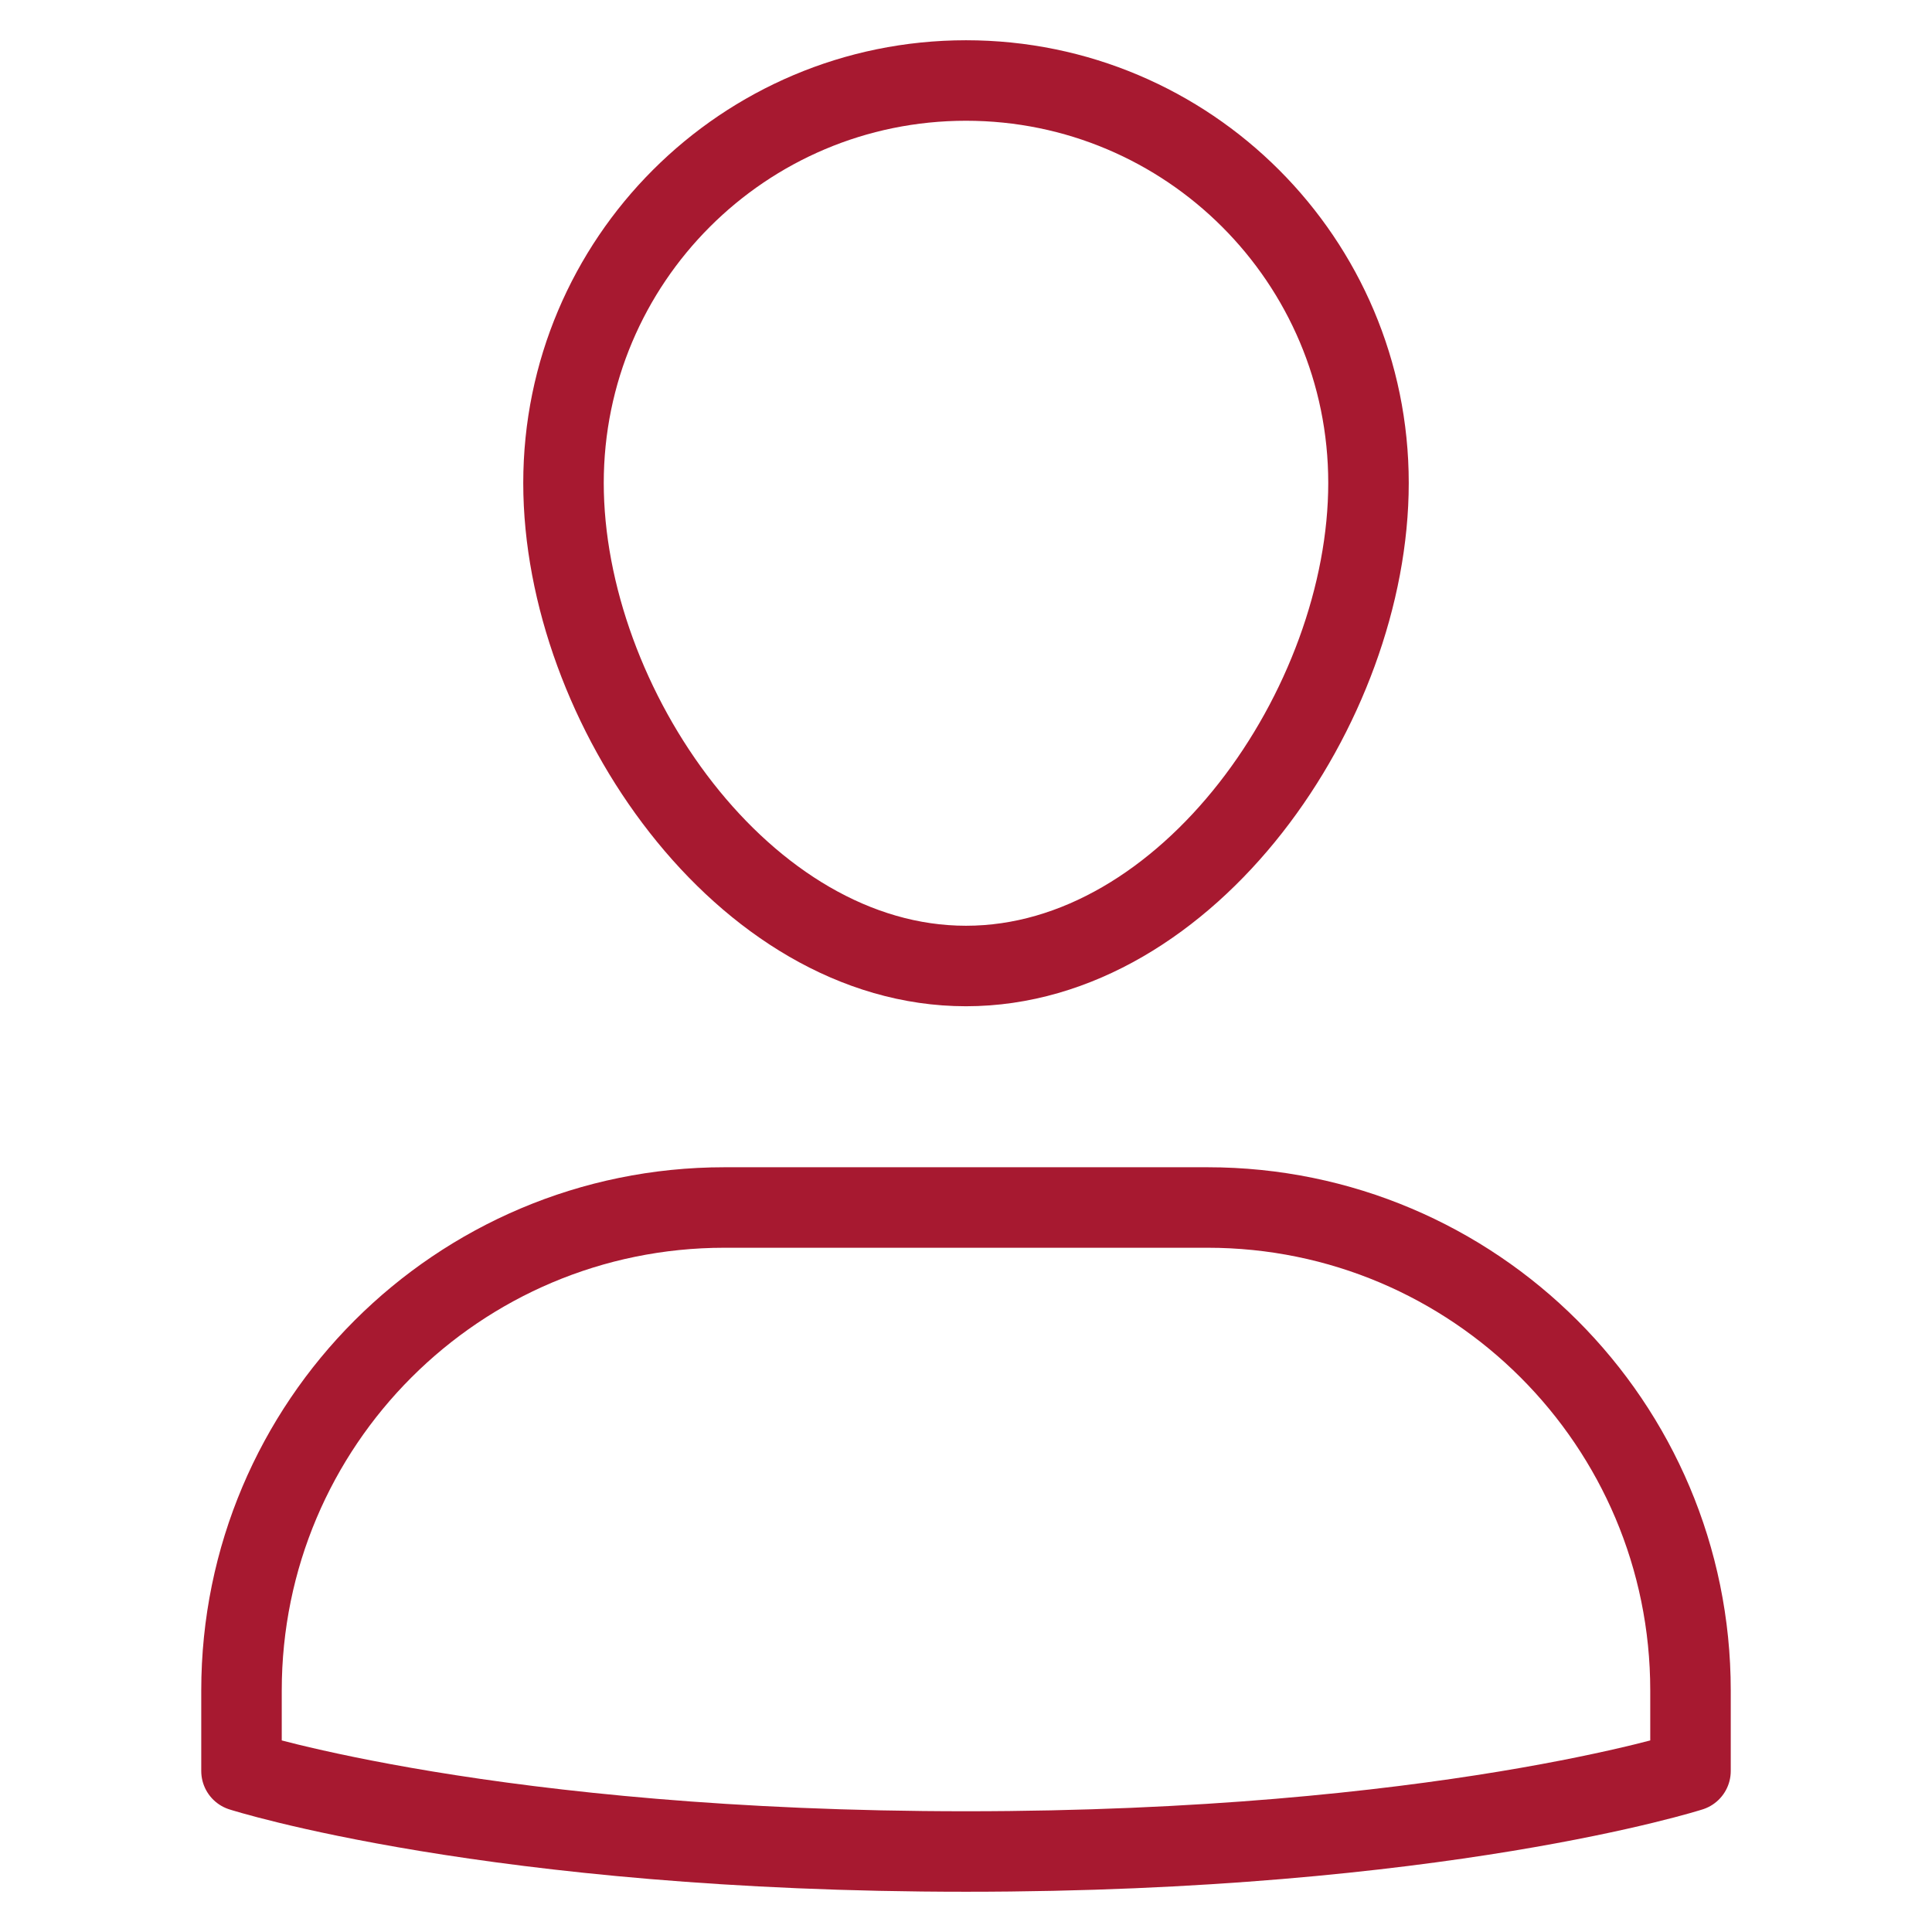 <svg xmlns="http://www.w3.org/2000/svg" width="48" height="48" viewBox="0 0 48 48"><g class="nc-icon-wrapper" stroke-linecap="round" stroke-linejoin="round" stroke-width="2" fill="#a71930" stroke="#a71930"><path data-color="color-2" fill="none" stroke-miterlimit="10" d="M30,30H18 c-6.627,0-12,5.373-12,12v2c0,0,6.25,2,18,2s18-2,18-2v-2C42,35.373,36.627,30,30,30z"/> <path fill="none" stroke="#a71930" stroke-miterlimit="10" d="M14,12 c0-5.523,4.477-10,10-10s10,4.477,10,10s-4.477,12-10,12S14,17.523,14,12z"/></g></svg>